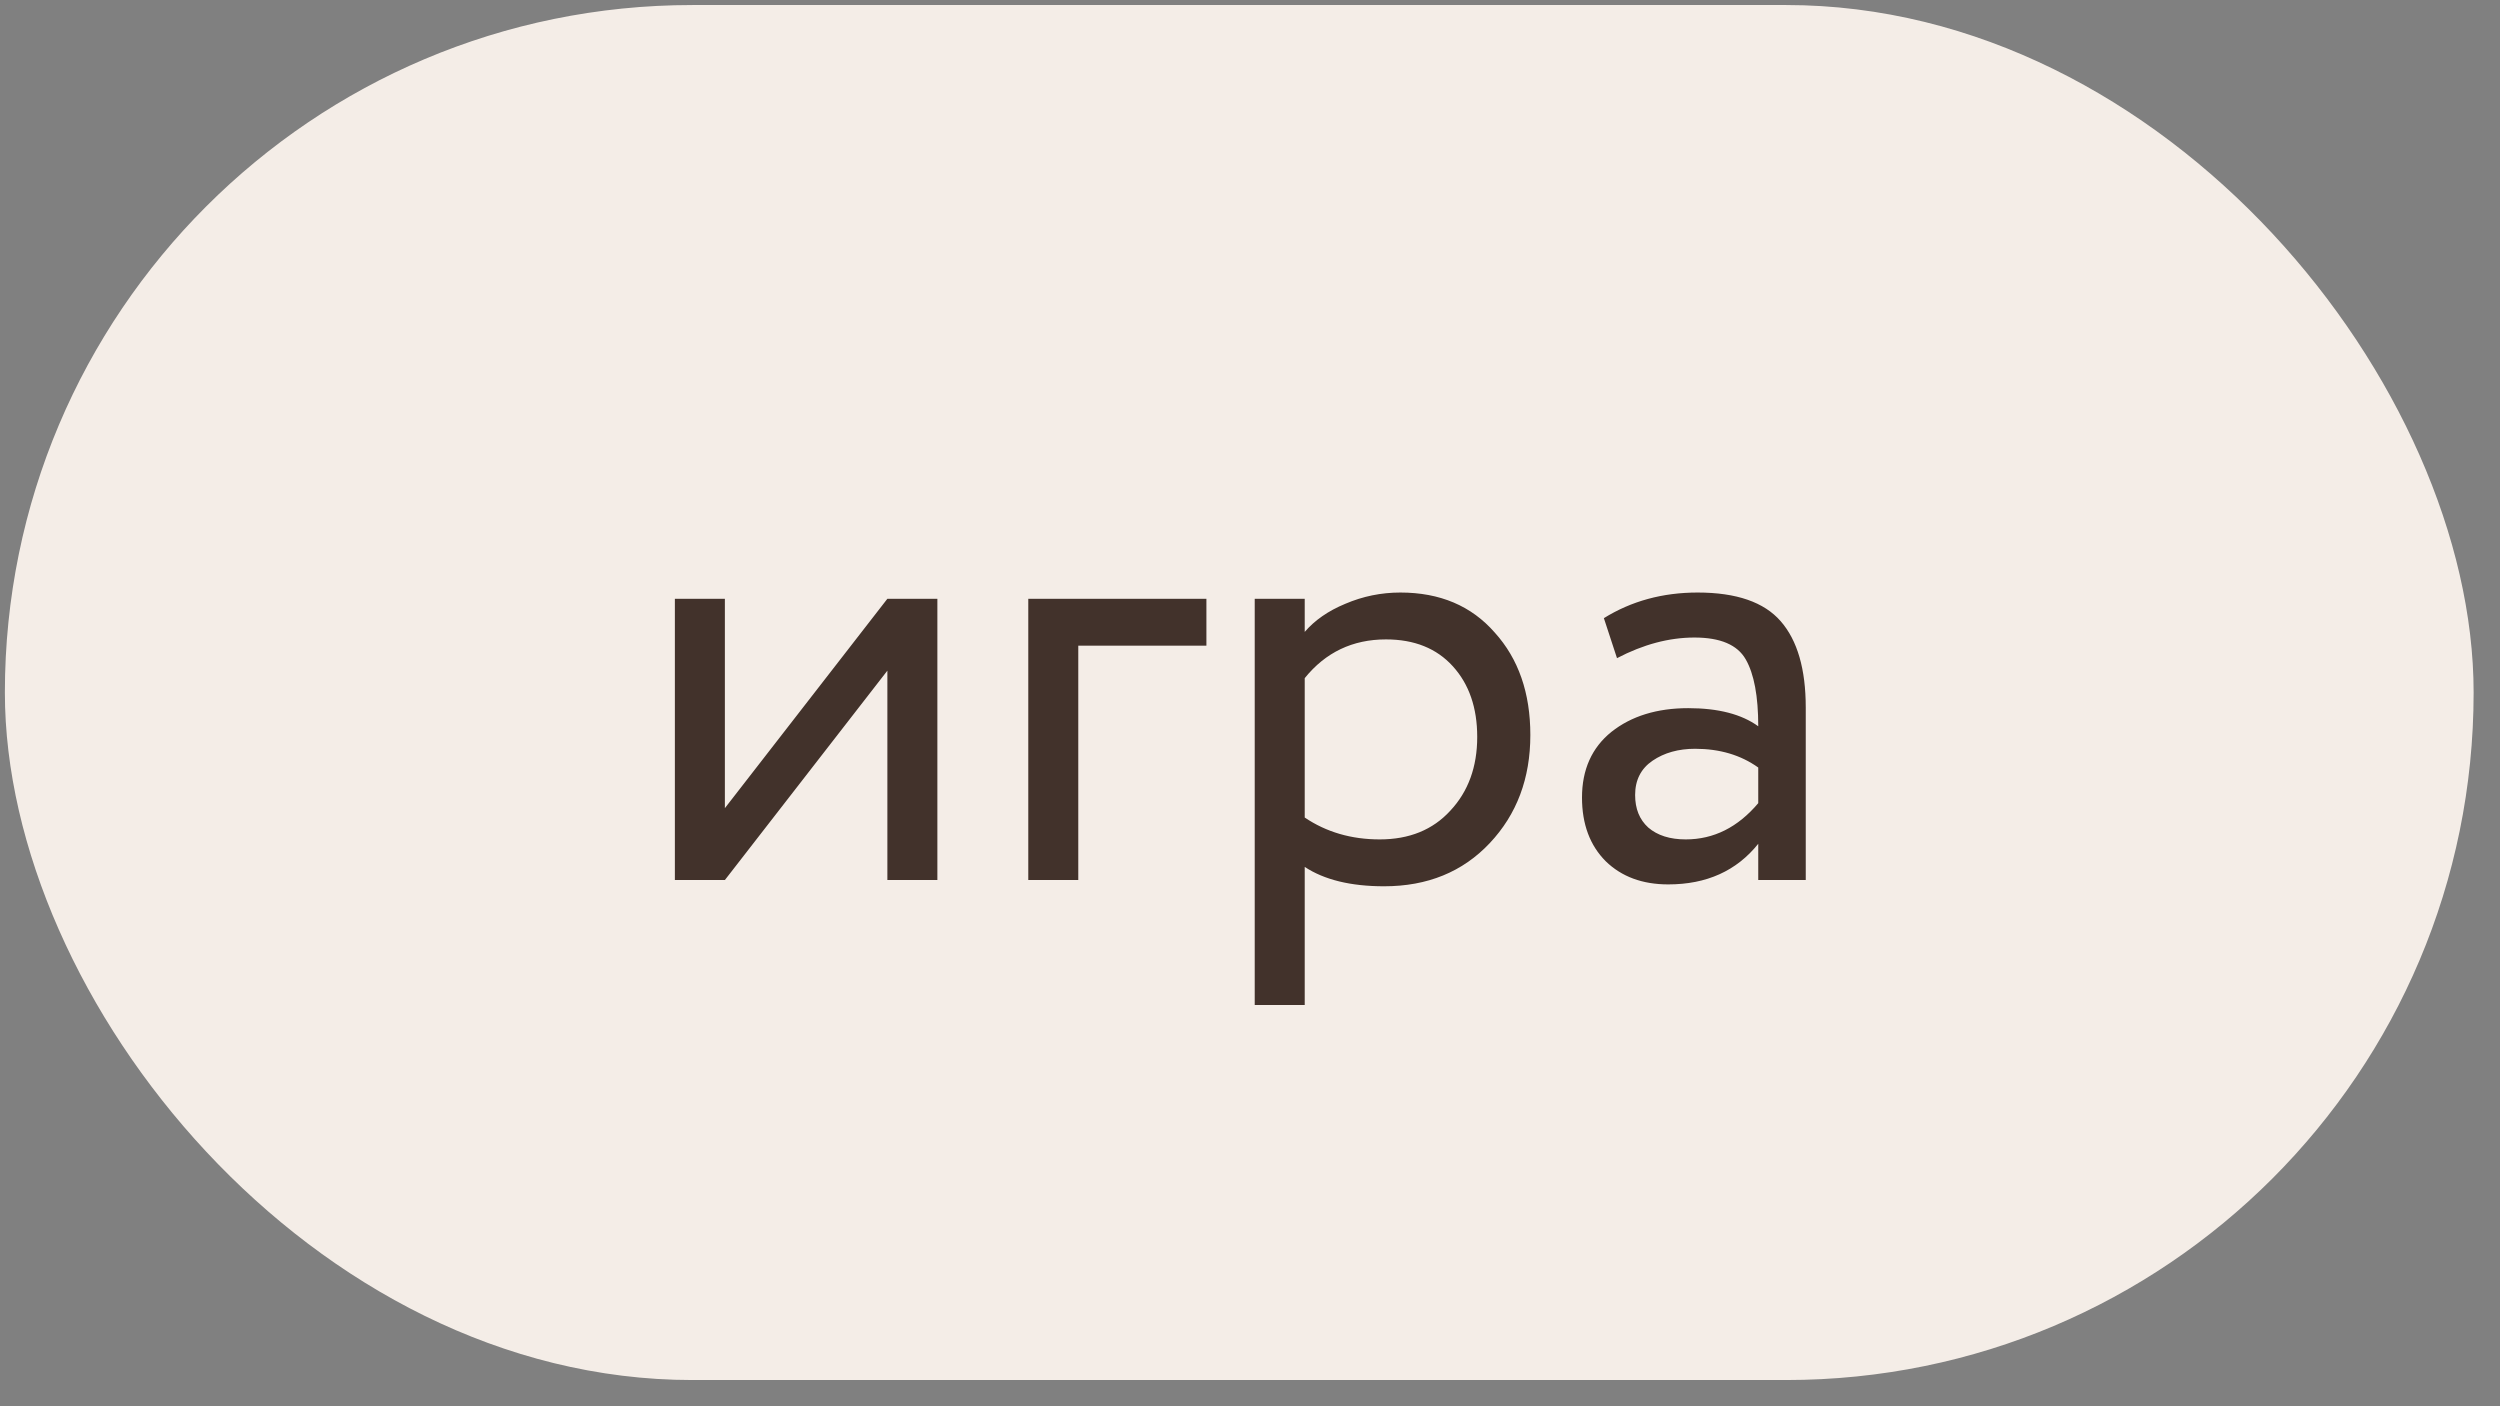 <?xml version="1.0" encoding="UTF-8"?> <svg xmlns="http://www.w3.org/2000/svg" width="80" height="45" viewBox="0 0 80 45" fill="none"><rect x="0" y="0" width="80" height="45" fill="#808080" stroke="none"/> <rect x="0.156" y="0.161" width="79" height="44" rx="22" fill="#F4EDE7"></rect> <path d="M23.196 28.161H21.596V19.161H23.196V25.861L28.396 19.161H29.996V28.161H28.396V21.461L23.196 28.161ZM32.905 28.161V19.161H38.605V20.661H34.505V28.161H32.905ZM40.151 32.161V19.161H41.751V20.221C42.071 19.848 42.504 19.547 43.051 19.321C43.611 19.081 44.198 18.961 44.811 18.961C46.078 18.961 47.084 19.387 47.831 20.241C48.591 21.081 48.971 22.174 48.971 23.521C48.971 24.907 48.538 26.061 47.671 26.981C46.804 27.901 45.678 28.361 44.291 28.361C43.224 28.361 42.378 28.154 41.751 27.741V32.161H40.151ZM44.351 20.461C43.284 20.461 42.418 20.874 41.751 21.701V26.161C42.444 26.628 43.244 26.861 44.151 26.861C45.098 26.861 45.851 26.554 46.411 25.941C46.984 25.328 47.271 24.541 47.271 23.581C47.271 22.648 47.011 21.894 46.491 21.321C45.971 20.747 45.258 20.461 44.351 20.461ZM51.744 21.061L51.324 19.781C52.204 19.234 53.204 18.961 54.324 18.961C55.564 18.961 56.451 19.267 56.984 19.881C57.518 20.494 57.784 21.414 57.784 22.641V28.161H56.264V27.001C55.571 27.867 54.611 28.301 53.384 28.301C52.558 28.301 51.891 28.054 51.384 27.561C50.878 27.054 50.624 26.374 50.624 25.521C50.624 24.628 50.938 23.927 51.564 23.421C52.204 22.914 53.024 22.661 54.024 22.661C54.984 22.661 55.731 22.854 56.264 23.241C56.264 22.281 56.131 21.567 55.864 21.101C55.598 20.634 55.051 20.401 54.224 20.401C53.411 20.401 52.584 20.621 51.744 21.061ZM53.944 26.861C54.838 26.861 55.611 26.474 56.264 25.701V24.561C55.704 24.161 55.031 23.961 54.244 23.961C53.711 23.961 53.258 24.087 52.884 24.341C52.511 24.594 52.324 24.961 52.324 25.441C52.324 25.881 52.464 26.227 52.744 26.481C53.038 26.734 53.438 26.861 53.944 26.861Z" fill="#42322B"></path> </svg> 